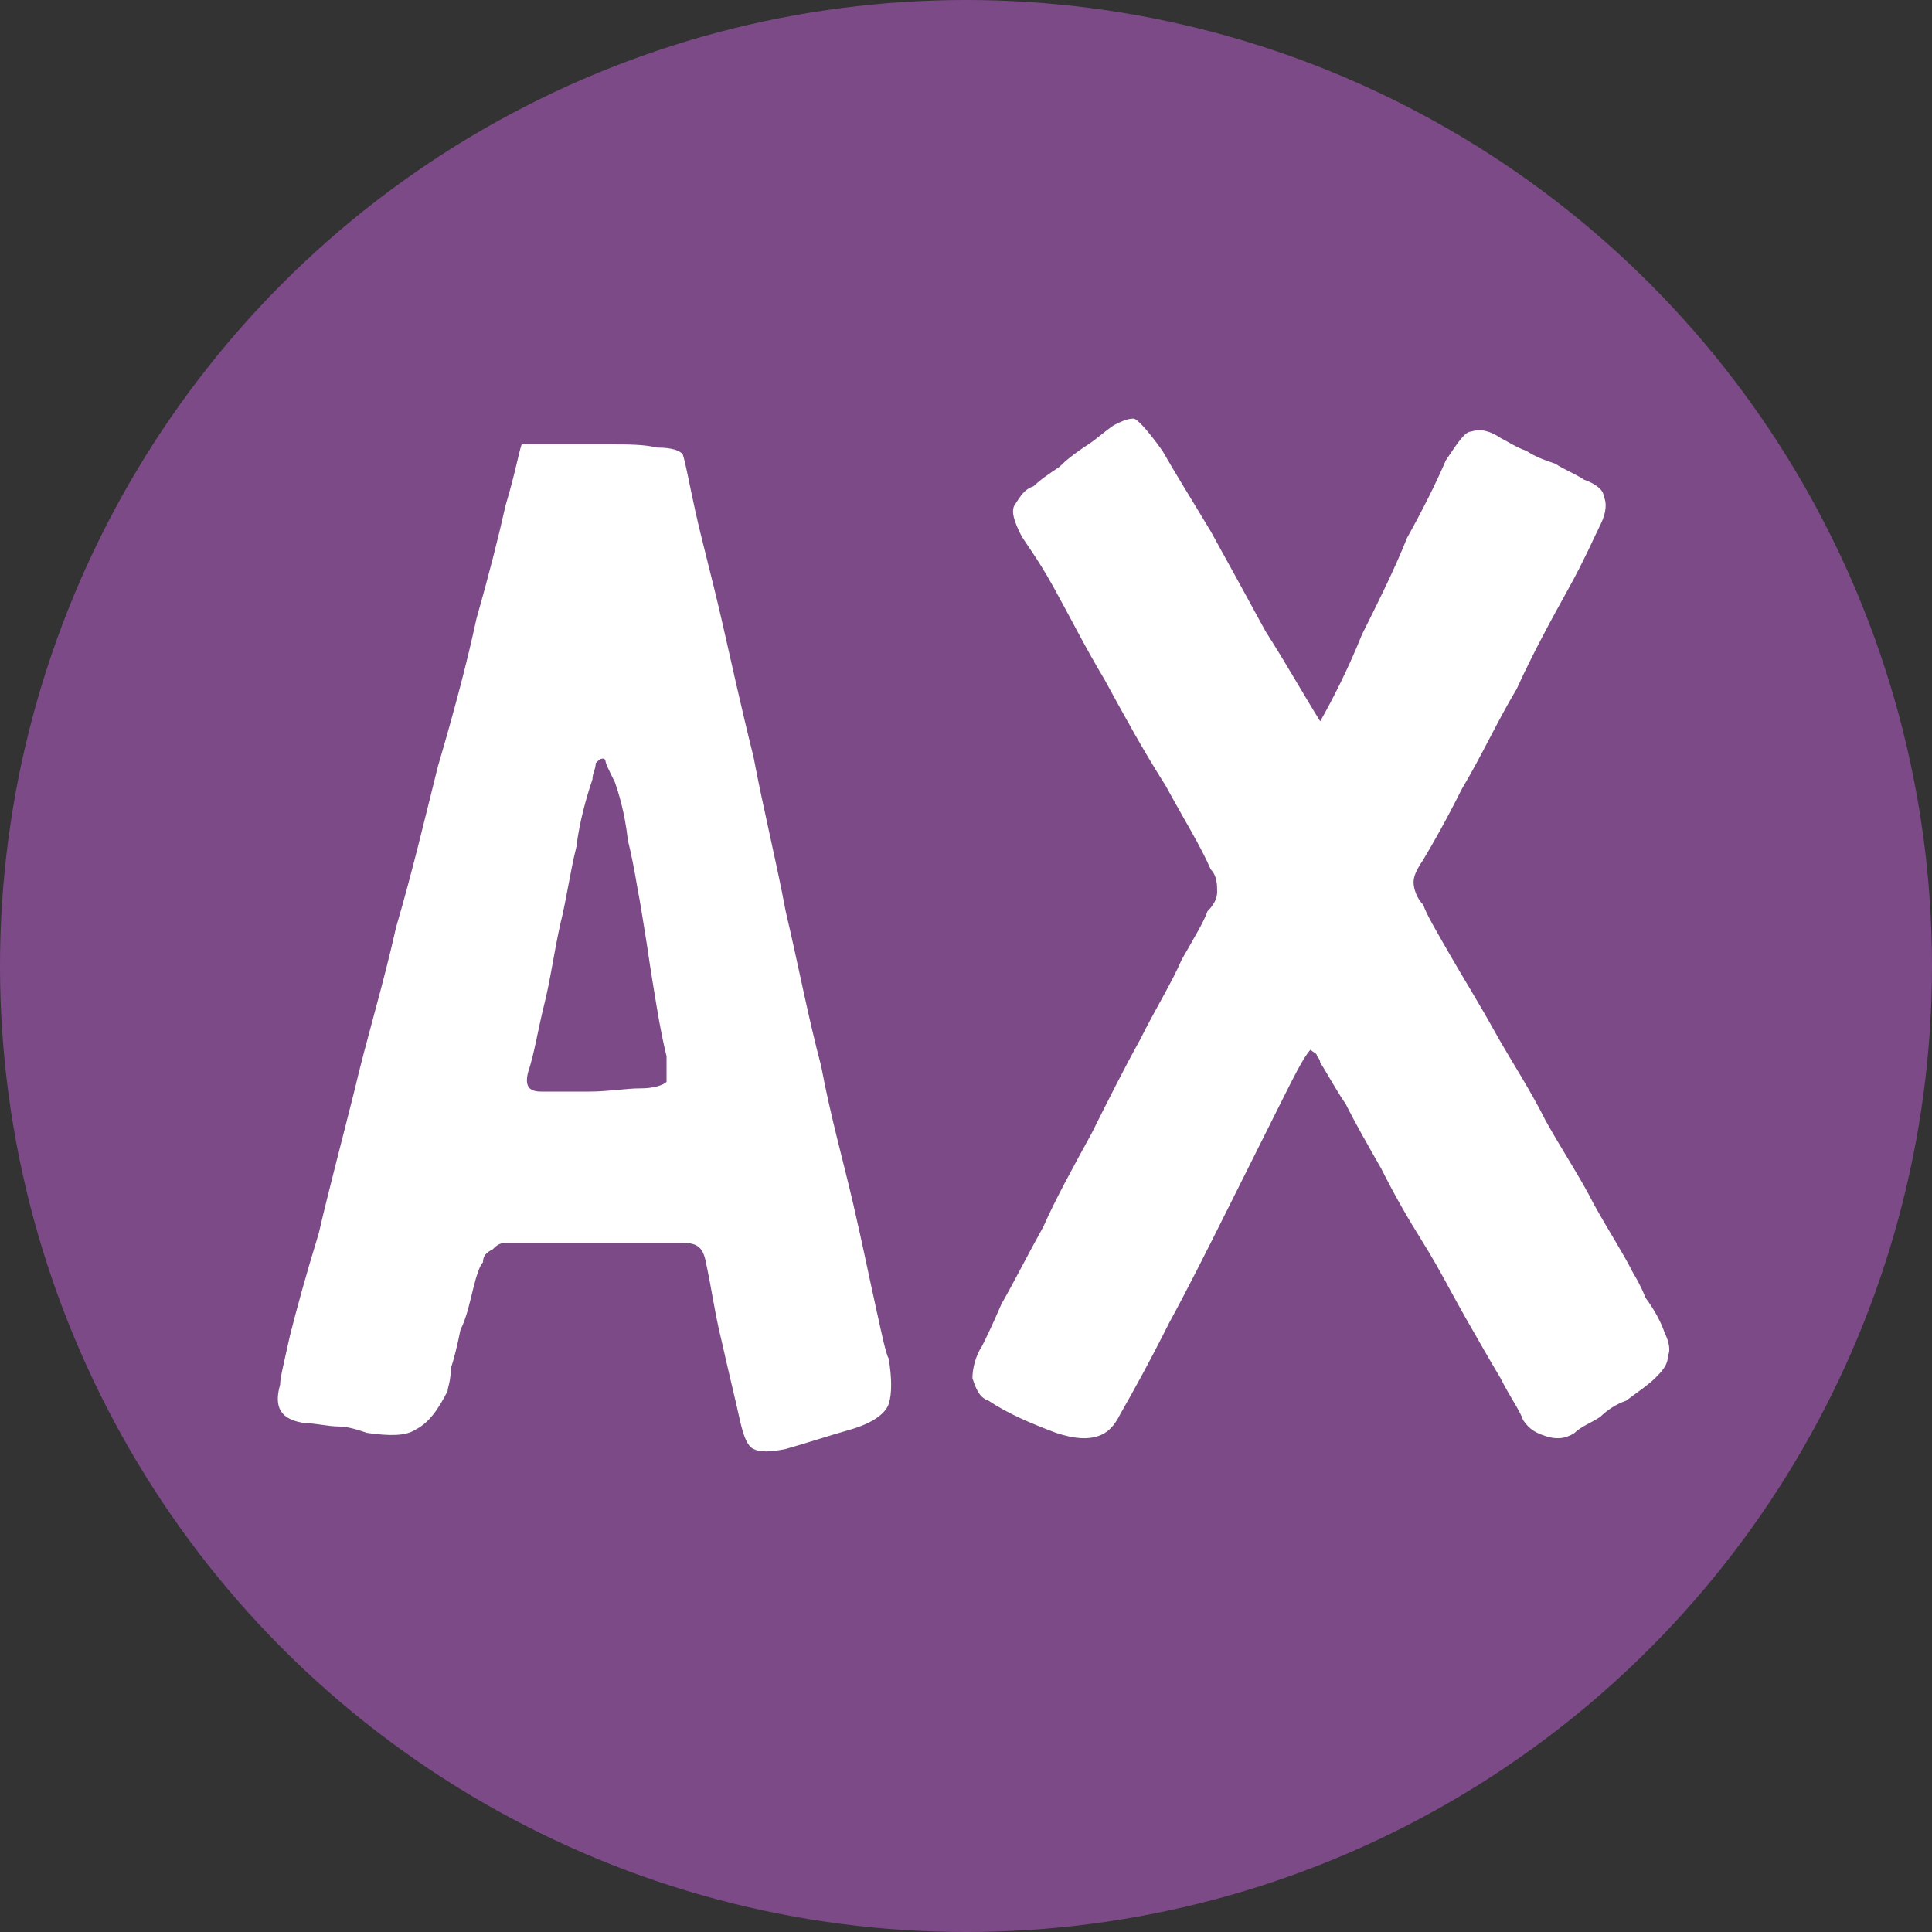 <?xml version="1.0" encoding="UTF-8"?>
<!DOCTYPE svg PUBLIC "-//W3C//DTD SVG 1.1//EN" "http://www.w3.org/Graphics/SVG/1.1/DTD/svg11.dtd">
<!-- Creator: CorelDRAW X8 -->
<svg xmlns="http://www.w3.org/2000/svg" xml:space="preserve" width="600px" height="600px" version="1.1" style="shape-rendering:geometricPrecision; text-rendering:geometricPrecision; image-rendering:optimizeQuality; fill-rule:evenodd; clip-rule:evenodd"
viewBox="0 0 600 600"
 xmlns:xlink="http://www.w3.org/1999/xlink">
 <rect x="0" y="0" width="600" height="600" fill="#333333" stroke="none"/>
 <defs>
  <style type="text/css">
   <![CDATA[
    .fil0 {fill:#7C4A87}
    .fil1 {fill:white;fill-rule:nonzero}
   ]]>
  </style>
 </defs>
 <g id="Слой_x0020_1">
  <circle class="fil0" cx="300" cy="300" r="300"/>
  <path class="fil1" d="M162 138c2,0 5,0 10,0 6,0 11,0 17,0 6,0 11,0 15,1 5,0 7,1 8,2 1,3 2,9 4,18 2,9 5,20 8,33 3,13 6,27 10,43 3,16 7,32 10,48 4,17 7,33 11,48 3,16 7,30 10,43 3,13 5,23 7,32 2,9 3,14 4,16 1,6 1,11 0,14 -1,3 -5,6 -12,8 -7,2 -13,4 -20,6 -5,1 -8,1 -10,0 -2,-1 -3,-4 -4,-8 -2,-9 -4,-17 -6,-26 -2,-8 -3,-16 -5,-25 -1,-4 -3,-5 -7,-5 -9,0 -18,0 -28,0 -9,0 -19,0 -27,0 -2,0 -3,1 -4,2 -2,1 -3,2 -3,4 -1,1 -2,4 -3,8 -1,4 -2,9 -4,13 -1,5 -2,9 -3,12 0,4 -1,6 -1,7 -3,6 -6,10 -10,12 -3,2 -8,2 -15,1 -3,-1 -6,-2 -9,-2 -3,0 -7,-1 -10,-1 -8,-1 -10,-5 -8,-12 0,-2 1,-6 3,-15 2,-8 5,-19 9,-32 3,-13 7,-28 11,-44 4,-17 9,-33 13,-51 5,-17 9,-34 13,-50 5,-17 9,-32 12,-46 4,-14 7,-26 9,-35 3,-10 4,-16 5,-19zm22 104c-2,6 -4,13 -5,21 -2,8 -3,16 -5,24 -2,9 -3,17 -5,25 -2,8 -3,15 -5,21 -1,4 0,6 4,6 5,0 10,0 15,0 6,0 11,-1 16,-1 4,0 7,-1 8,-2 0,-1 0,-4 0,-8 -1,-4 -2,-9 -3,-15 -1,-6 -2,-12 -3,-19 -1,-6 -2,-13 -3,-18 -1,-6 -2,-11 -3,-15 -1,-9 -3,-15 -4,-18 -2,-4 -3,-6 -3,-7 -1,-1 -2,0 -3,1 0,2 -1,3 -1,5zm168 -112c1,0 4,3 9,10 4,7 9,15 15,25 5,9 11,20 17,31 7,11 12,20 17,28 4,-7 9,-17 13,-27 5,-10 10,-20 14,-30 5,-9 9,-17 12,-24 4,-6 6,-9 8,-9 3,-1 6,0 9,2 2,1 5,3 8,4 3,2 6,3 9,4 3,2 6,3 9,5 3,1 6,3 6,5 1,2 1,5 -1,9 -2,4 -5,11 -10,20 -5,9 -11,20 -16,31 -6,10 -11,21 -17,31 -5,10 -9,17 -12,22 -2,3 -3,5 -3,7 0,2 1,5 3,7 1,3 4,8 8,15 4,7 9,15 14,24 5,9 11,18 16,28 5,9 11,18 15,26 5,9 9,15 12,21 3,5 4,8 4,8 3,4 5,8 6,11 1,2 2,5 1,7 0,3 -2,5 -4,7 -2,2 -5,4 -9,7 -3,1 -6,3 -8,5 -3,2 -6,3 -8,5 -3,2 -6,2 -9,1 -3,-1 -5,-2 -7,-5 -1,-3 -4,-7 -7,-13 -3,-5 -7,-12 -11,-19 -4,-7 -8,-15 -13,-23 -5,-8 -9,-15 -13,-23 -4,-7 -8,-14 -11,-20 -4,-6 -6,-10 -8,-13 0,-1 -1,-2 -1,-2 0,-1 -1,-1 -2,-2 -2,2 -5,8 -10,18 -5,10 -10,20 -16,32 -6,12 -12,24 -18,35 -6,12 -11,21 -15,28 -2,4 -4,6 -7,7 -3,1 -7,1 -13,-1 -8,-3 -15,-6 -21,-10 -3,-1 -4,-4 -5,-7 0,-3 1,-7 3,-10 1,-2 3,-6 6,-13 4,-7 8,-15 13,-24 4,-9 9,-18 15,-29 5,-10 10,-20 15,-29 5,-10 10,-18 13,-25 4,-7 7,-12 8,-15 2,-2 3,-4 3,-6 0,-2 0,-5 -2,-7 -3,-7 -8,-15 -14,-26 -7,-11 -13,-22 -19,-33 -6,-10 -11,-20 -16,-29 -5,-9 -9,-14 -10,-16 -2,-4 -3,-7 -2,-9 2,-3 3,-5 6,-6 2,-2 5,-4 8,-6 3,-3 6,-5 9,-7 3,-2 5,-4 8,-6 2,-1 4,-2 6,-2z"/>
 </g>
</svg>
